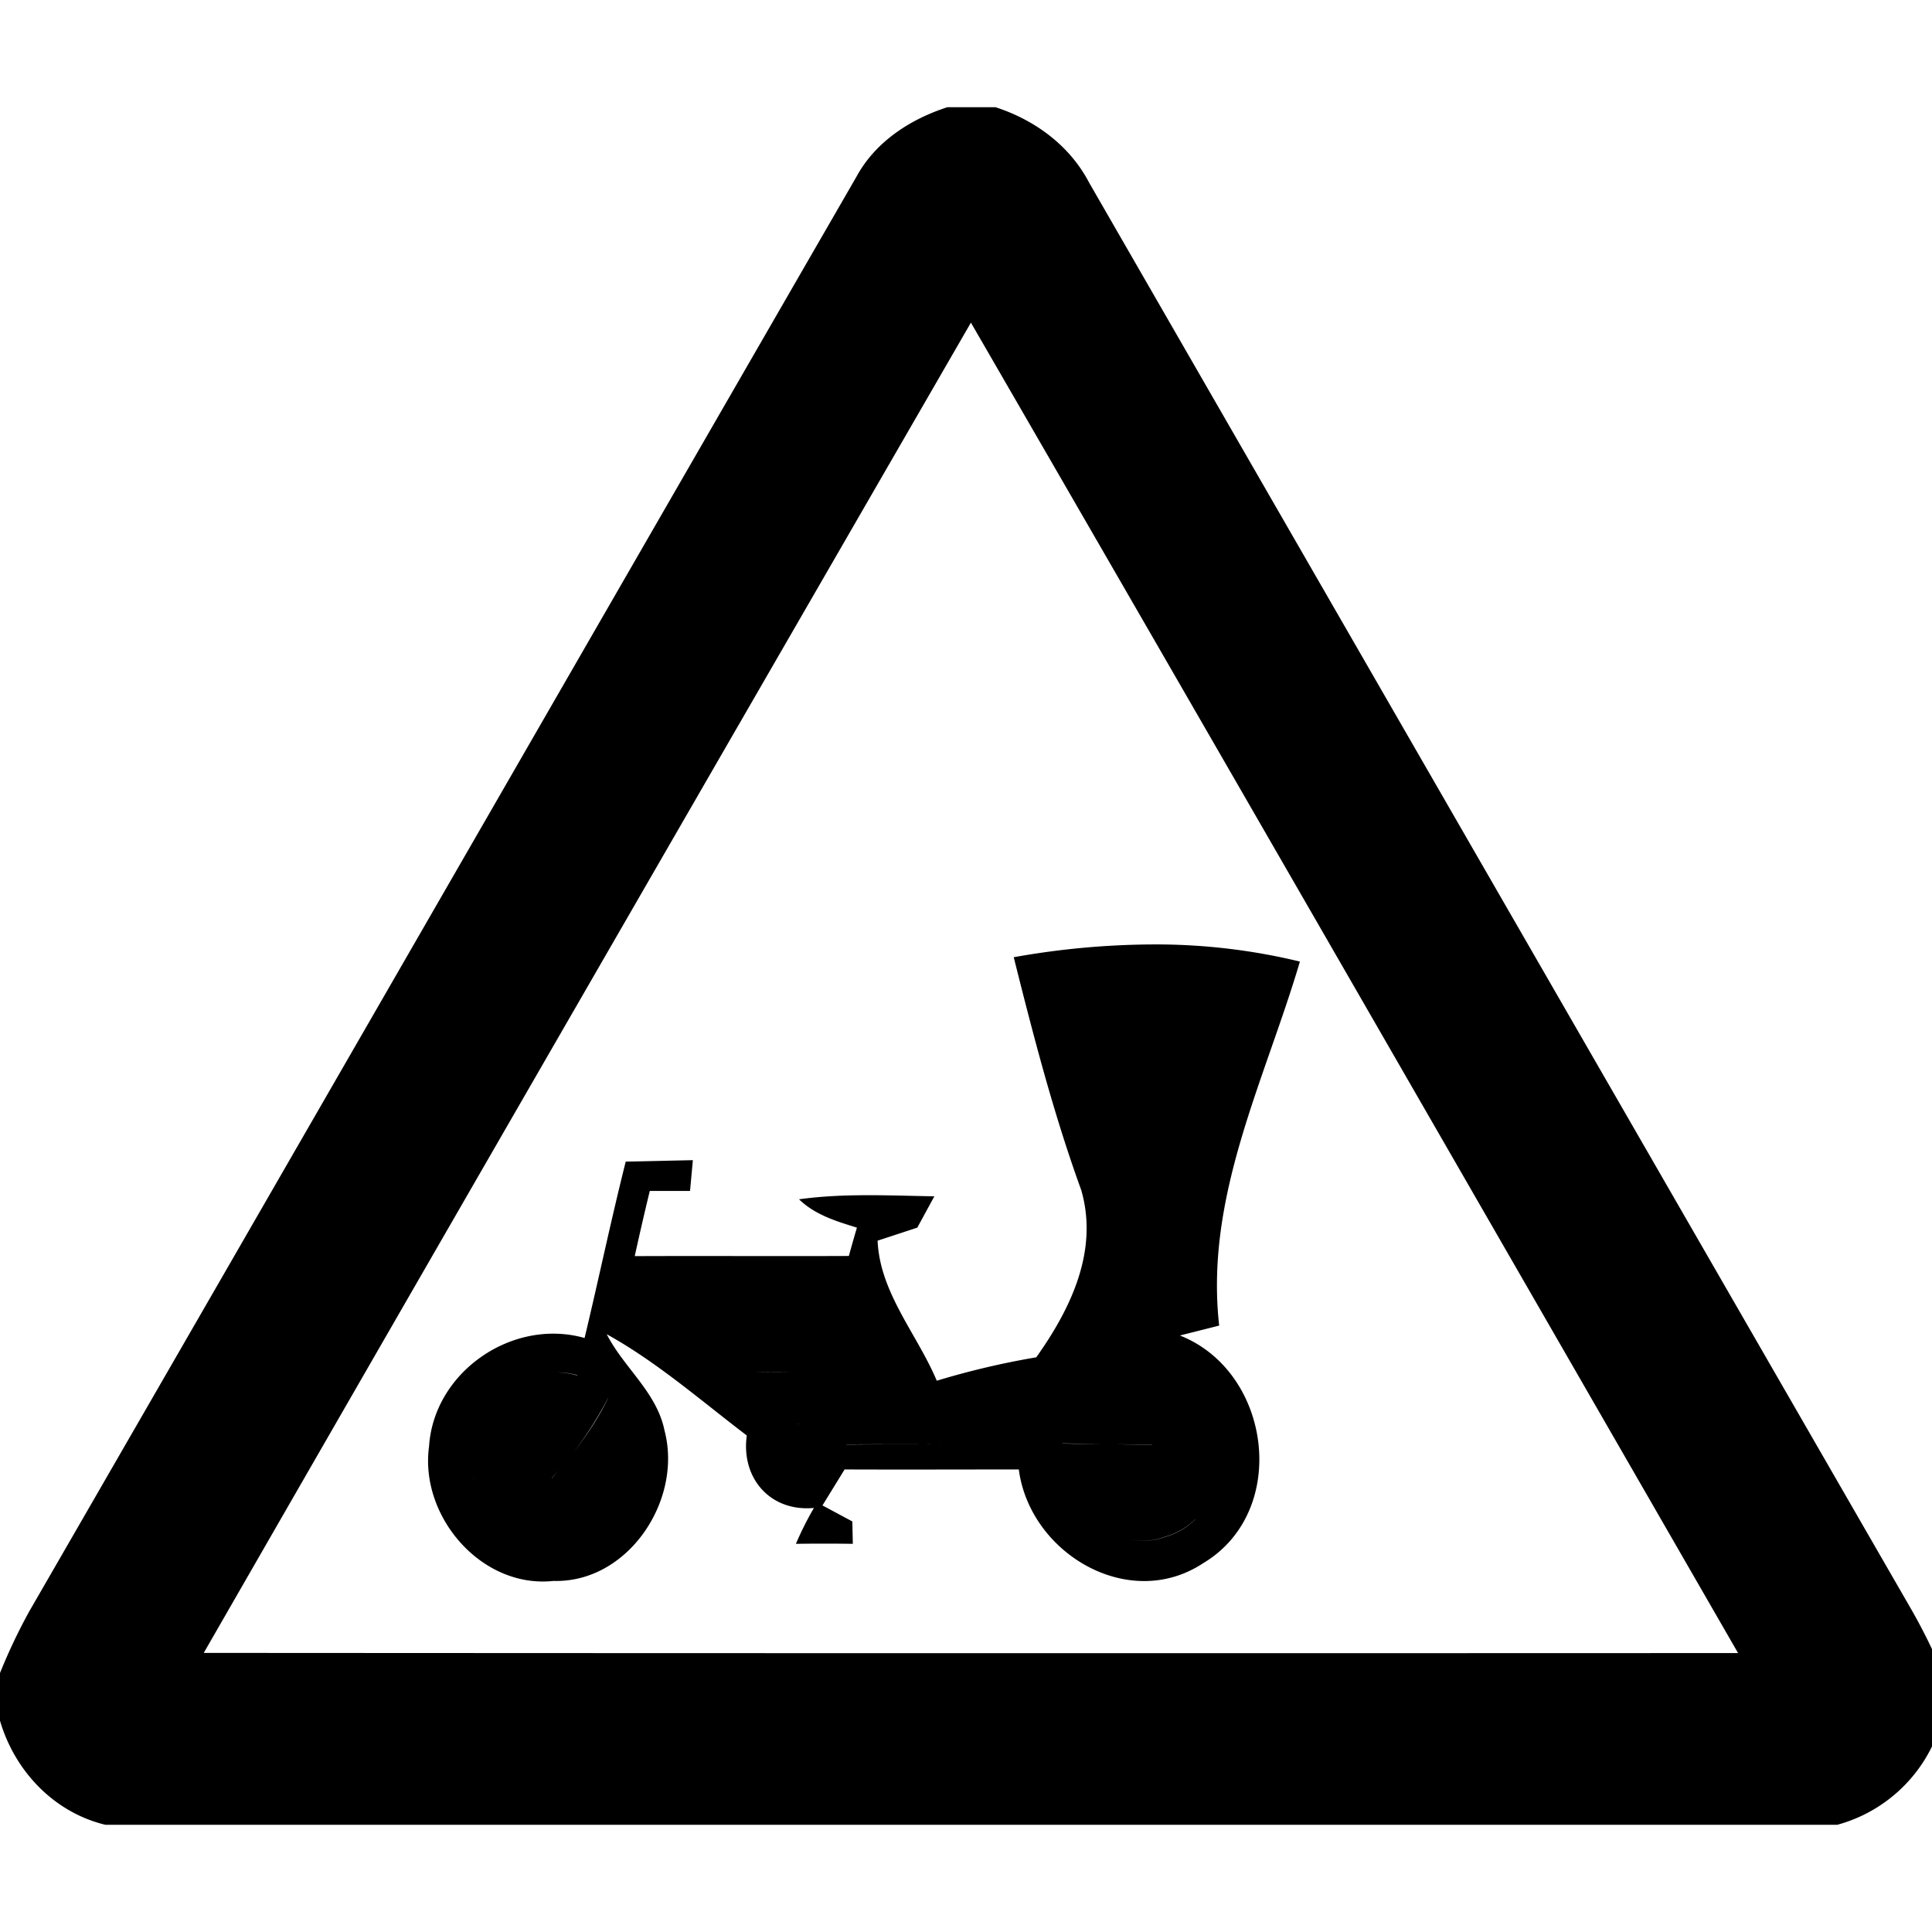 <svg xmlns="http://www.w3.org/2000/svg" width="24" height="24"><path d="M11.768 1.332c-.463.15-.895.43-1.131.867C7.21 8.137 3.79 14.081.363 20.018a7 7 0 0 0-.365.77v.581c.182.627.667 1.143 1.31 1.299h21.516a1.85 1.85 0 0 0 1.281-1.238v-.71a7 7 0 0 0-.351-.708Q18.639 11.14 13.529 2.268c-.24-.46-.674-.778-1.162-.936zm.293 2.676c3.185 5.505 6.355 11.017 9.53 16.527q-9.528.004-19.058-.002h-.002c3.17-5.512 6.35-11.018 9.53-16.525m2.312 7.724a10 10 0 0 0-1.78.159c.244.975.496 1.95.839 2.894.217.755-.131 1.473-.559 2.076a10 10 0 0 0-1.236.291c-.243-.578-.708-1.092-.735-1.74l.493-.162.212-.389c-.56-.009-1.125-.04-1.681.037.197.192.462.273.719.352q-.052.176-.1.352c-.887.004-1.773-.002-2.66.002q.089-.406.187-.81h.5l.035-.382-.834.018c-.183.728-.336 1.46-.511 2.191-.894-.253-1.872.42-1.932 1.346-.12.867.648 1.768 1.545 1.672.929.026 1.608-1.005 1.38-1.868-.095-.474-.505-.78-.718-1.197.628.348 1.17.825 1.74 1.258-.074.53.292.951.834.9a4 4 0 0 0-.224.446 24 24 0 0 1 .707 0l-.006-.278-.371-.199.275-.447c.721.003 1.443 0 2.164 0 .136 1.042 1.367 1.775 2.291 1.164 1.077-.643.848-2.38-.29-2.828l.488-.123c-.18-1.6.562-3.032 1.003-4.522a7.6 7.6 0 0 0-1.775-.213m-4.914 5.311q.19-.003.38 0-.379-.003-.759.01zm-2.537.006q.121 0 .248.033v.004a1 1 0 0 0-.248-.037m.633.316c-.178.368-.428.692-.7.996l-.001-.002a4.4 4.4 0 0 0 .7-.994m2.332.319q.034 0 .068.01a.3.3 0 0 0-.068-.01m3.31.246.559.01q.279.002.558.007v.002l-.558-.01q-.28-.001-.559-.007zm-2.681.013q.6-.004 1.197 0a80 80 0 0 0-1.195.002zm-4.627.414.007.032-.001-.002zm9.066.389a1 1 0 0 1-.105.125v.002a.86.86 0 0 1-.368.217.78.78 0 0 1-.527.008.77.77 0 0 0 .525-.01.87.87 0 0 0 .475-.342m-1.348.135"/></svg>
